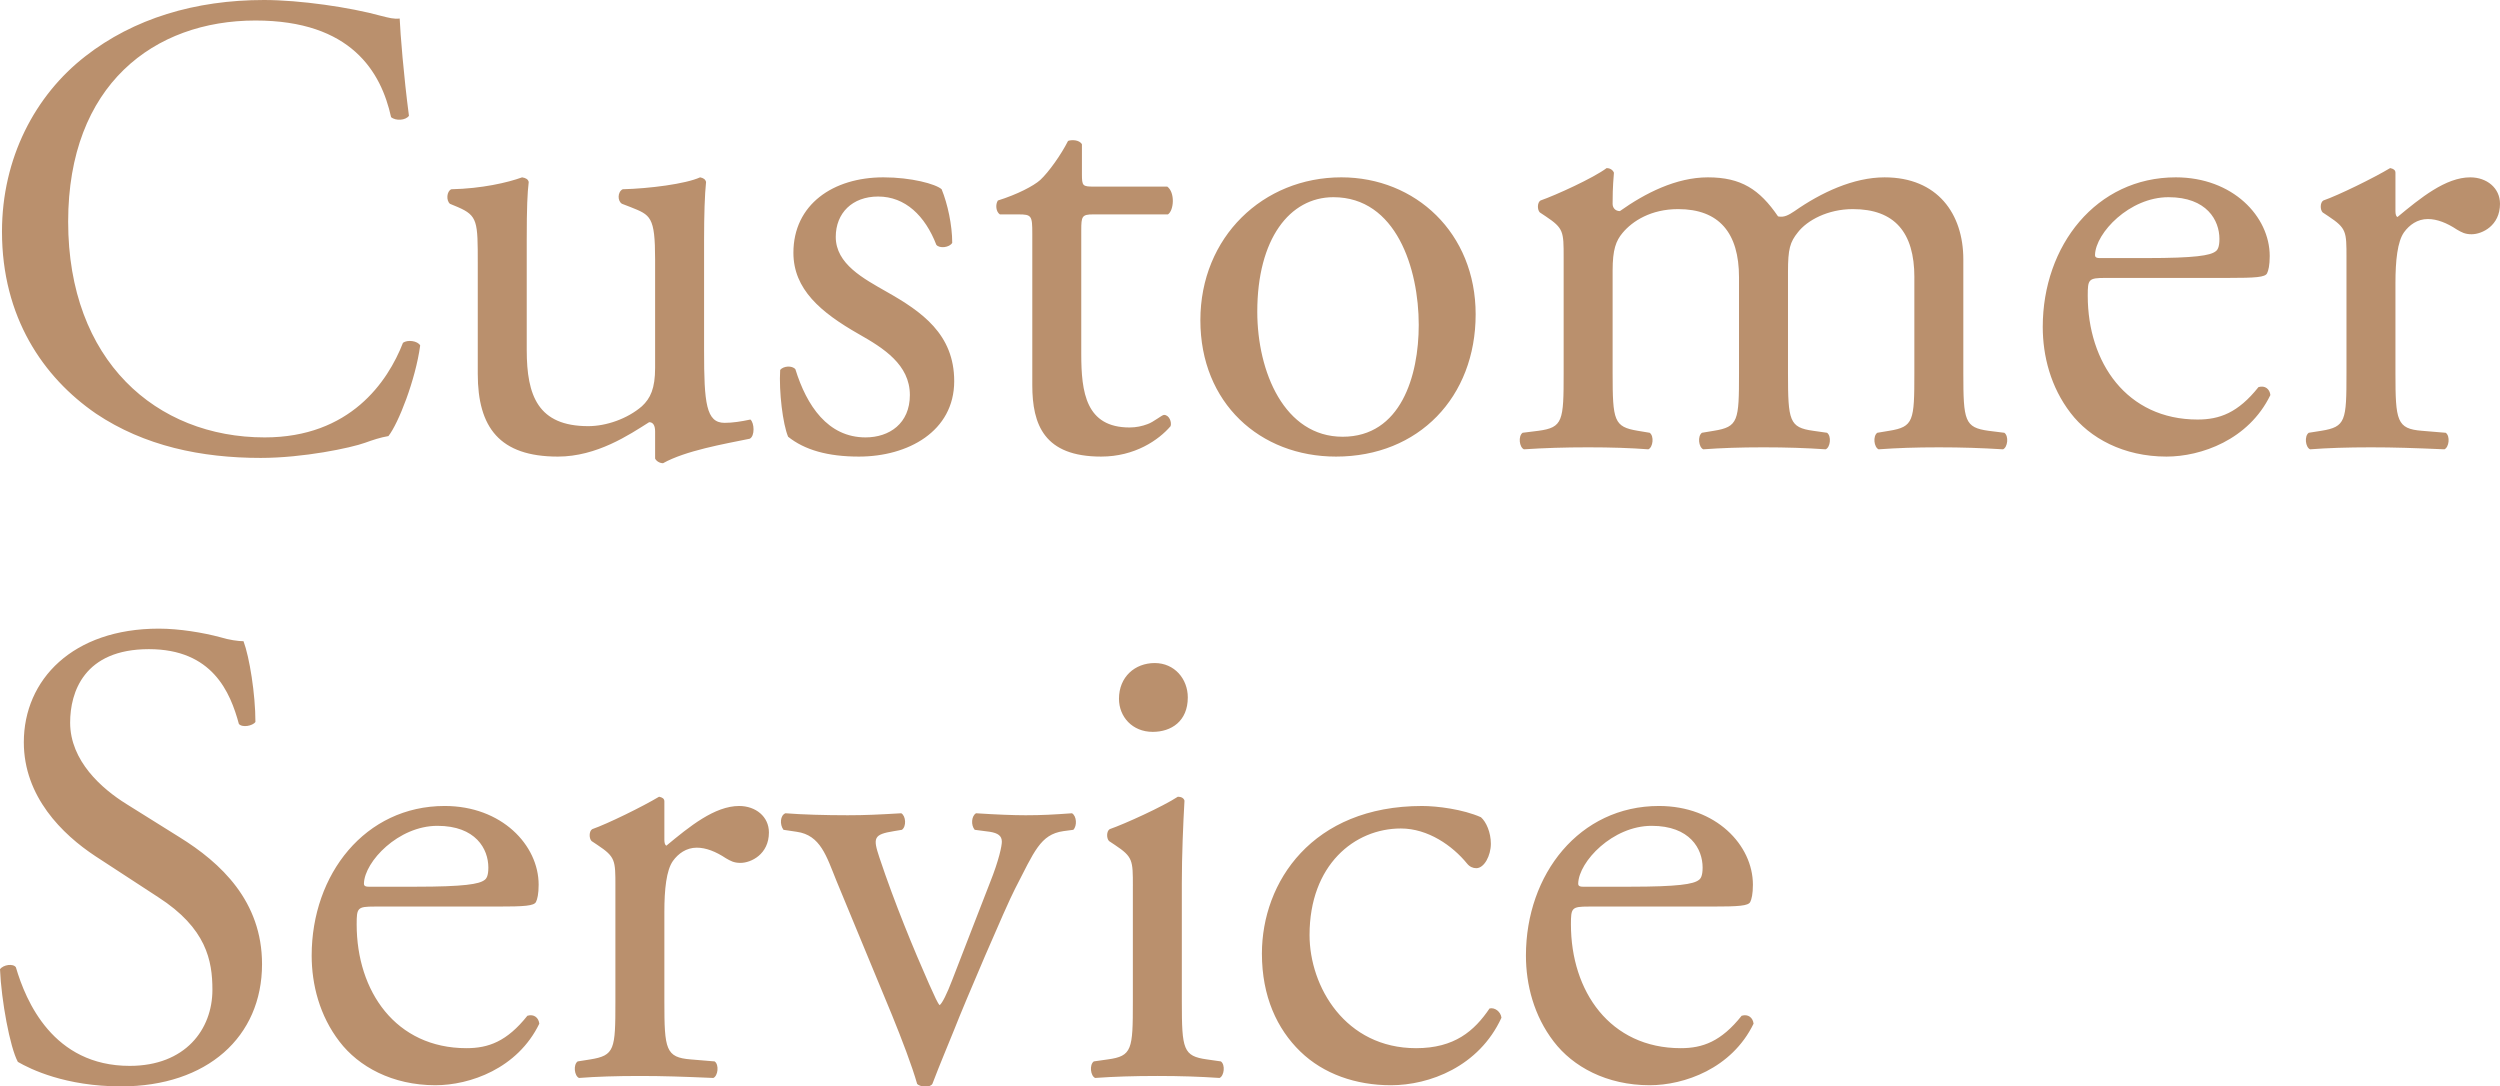 <svg xmlns="http://www.w3.org/2000/svg" viewBox="0 0 151.12 65.67"><path d="M5.16 3.4C8.08 1.12 11.8 0 15.96 0c2.16 0 5.2.44 7.08.96.48.12.76.2 1.12.16.04.92.24 3.44.56 5.88-.2.28-.8.32-1.08.08-.6-2.72-2.4-5.84-8.2-5.84-6.12 0-11.32 3.88-11.32 12.16 0 8.4 5.32 13.04 11.88 13.04 5.16 0 7.44-3.36 8.36-5.72.28-.2.88-.12 1.04.16-.28 2.08-1.32 4.72-1.92 5.48-.48.08-.96.24-1.4.4-.88.32-3.76.92-6.32.92-3.6 0-7.04-.72-9.96-2.68C2.6 22.8.12 19.16.12 14c0-4.44 2-8.24 5.04-10.6zm26.68 17.76c0 2.76.68 4.6 3.72 4.6 1.08 0 2.36-.44 3.24-1.2.52-.48.8-1.08.8-2.32v-6.56c0-2.6-.28-2.68-1.48-3.16l-.52-.2c-.28-.16-.28-.72.04-.88 1.6-.04 3.8-.32 4.68-.72.2.04.32.12.36.28-.08.76-.12 2-.12 3.48v6.72c0 3.16.12 4.36 1.24 4.36.48 0 1-.08 1.56-.2.24.2.28 1-.04 1.16-1.56.32-3.88.72-5.24 1.48-.2 0-.4-.12-.48-.28v-1.64c0-.36-.12-.56-.36-.56-1.2.76-3.16 2.08-5.52 2.08-3.52 0-4.84-1.76-4.84-5v-6.68c0-2.52 0-2.88-1.2-3.4l-.48-.2c-.24-.2-.2-.76.08-.88 1.84-.04 3.4-.4 4.28-.72.24.04.36.12.4.28-.08.68-.12 1.52-.12 3.48v6.68zm25.08-9.72c.36.88.64 2.16.64 3.24-.16.28-.76.36-.96.12-.68-1.76-1.88-2.92-3.52-2.92-1.56 0-2.56 1-2.56 2.44 0 1.64 1.68 2.52 3.08 3.32 2.12 1.2 4.08 2.56 4.08 5.4 0 3.04-2.8 4.56-5.76 4.56-1.88 0-3.28-.4-4.28-1.2-.32-.76-.56-2.72-.48-4.04.2-.24.72-.28.92-.04.68 2.2 1.96 4.12 4.24 4.12 1.44 0 2.68-.84 2.68-2.56 0-1.84-1.6-2.84-3.08-3.68-2.32-1.32-3.96-2.72-3.96-4.92 0-2.92 2.4-4.56 5.44-4.56 1.68 0 3.16.4 3.52.72zm9.16 1.52c-.68 0-.72.12-.72.96v7.48c0 2.32.28 4.44 2.92 4.44.4 0 .76-.08 1.08-.2.36-.12.88-.56 1-.56.32 0 .48.44.4.68-.72.84-2.16 1.84-4.2 1.84-3.44 0-4.16-1.92-4.16-4.32v-9.16c0-1.08-.04-1.16-.84-1.16h-1.12c-.24-.16-.28-.6-.12-.84 1.16-.36 2.16-.88 2.56-1.24.52-.48 1.28-1.56 1.68-2.36.2-.08.68-.08.84.2v1.8c0 .72.04.76.72.76h4.44c.48.36.4 1.44.04 1.68h-4.52zM89.2 19c0 5-3.44 8.6-8.44 8.6-4.6 0-8.2-3.24-8.2-8.24 0-5.04 3.8-8.64 8.52-8.64 4.48 0 8.12 3.36 8.12 8.28zm-8.6-7.08c-2.64 0-4.6 2.52-4.6 6.92 0 3.64 1.64 7.56 5.16 7.56s4.6-3.68 4.6-6.76c0-3.4-1.36-7.72-5.16-7.72zm35.12 4.84c0-2.72-1.2-4.12-3.72-4.12-1.52 0-2.76.68-3.32 1.4-.48.6-.6 1-.6 2.4v6.12c0 2.88.08 3.28 1.52 3.48l.84.12c.28.2.2.88-.08 1-1.2-.08-2.36-.12-3.76-.12-1.44 0-2.52.04-3.64.12-.28-.12-.36-.8-.08-1l.72-.12c1.48-.24 1.52-.6 1.52-3.48v-5.8c0-2.68-1.2-4.12-3.68-4.12-1.64 0-2.76.72-3.36 1.44-.4.48-.6 1-.6 2.28v6.2c0 2.88.08 3.24 1.52 3.48l.72.12c.28.2.2.88-.08 1-1.08-.08-2.24-.12-3.64-.12-1.44 0-2.64.04-3.88.12-.28-.12-.36-.8-.08-1l.96-.12c1.48-.2 1.52-.6 1.52-3.48v-7c0-1.56 0-1.76-1.08-2.48l-.36-.24c-.16-.16-.16-.6.04-.72.92-.32 3.2-1.36 4-1.96.16 0 .36.08.44.28-.08.92-.08 1.52-.08 1.88 0 .24.16.44.44.44 1.52-1.08 3.4-2.04 5.32-2.04 2 0 3.12.72 4.24 2.36.36.08.64-.08 1-.32 1.6-1.12 3.56-2.04 5.44-2.04 3.2 0 4.76 2.2 4.76 4.96v6.88c0 2.88.08 3.28 1.52 3.48l.96.12c.28.2.2.88-.08 1-1.32-.08-2.48-.12-3.88-.12-1.44 0-2.52.04-3.64.12-.28-.12-.36-.8-.08-1l.72-.12c1.48-.24 1.52-.6 1.52-3.48v-5.8zm11.56.04c-1.04 0-1.08.08-1.08 1.08 0 4.04 2.36 7.48 6.64 7.48 1.32 0 2.44-.4 3.68-1.96.4-.12.68.12.72.48-1.32 2.72-4.2 3.72-6.28 3.72-2.6 0-4.64-1.12-5.8-2.64-1.2-1.56-1.68-3.44-1.68-5.2 0-4.92 3.24-9.04 8.04-9.04 3.44 0 5.68 2.36 5.68 4.76 0 .56-.08.88-.16 1.04-.12.24-.68.28-2.36.28h-7.4zm2.48-1.2c2.96 0 3.84-.16 4.16-.4.12-.08.24-.24.24-.76 0-1.12-.76-2.52-3.08-2.52-2.36 0-4.4 2.16-4.44 3.48 0 .08 0 .2.28.2h2.84zm12.08-.04c0-1.56 0-1.76-1.08-2.48l-.36-.24c-.16-.16-.16-.6.04-.72.92-.32 3.04-1.36 4.04-1.96.2.04.32.12.32.28v2.32c0 .2.04.32.12.36 1.4-1.16 2.92-2.4 4.4-2.4 1 0 1.8.64 1.8 1.6 0 1.32-1.08 1.84-1.72 1.84-.4 0-.6-.12-.88-.28-.6-.4-1.2-.64-1.76-.64-.64 0-1.12.36-1.44.8-.4.56-.52 1.72-.52 3.08v5.44c0 2.88.08 3.36 1.6 3.48l1.44.12c.28.2.2.88-.08 1-1.88-.08-3.04-.12-4.44-.12-1.44 0-2.64.04-3.68.12-.28-.12-.36-.8-.08-1l.76-.12c1.48-.24 1.52-.6 1.52-3.48v-7zM7.32 65.67c-3.36 0-5.48-1.04-6.24-1.48-.48-.88-1-3.72-1.08-5.6.2-.28.8-.36.96-.12.6 2.04 2.24 5.96 6.88 5.96 3.36 0 5-2.2 5-4.6 0-1.76-.36-3.72-3.28-5.6l-3.8-2.48c-2-1.32-4.32-3.6-4.32-6.88C1.44 41.08 4.4 38 9.6 38c1.24 0 2.68.24 3.72.52.52.16 1.08.24 1.4.24.36.96.72 3.2.72 4.88-.16.24-.8.36-1 .12-.52-1.92-1.6-4.52-5.44-4.52-3.92 0-4.76 2.6-4.76 4.44 0 2.32 1.92 4 3.4 4.92l3.2 2c2.52 1.56 5 3.88 5 7.68 0 4.4-3.32 7.39-8.52 7.39zM22.64 54.8c-1.04 0-1.08.08-1.08 1.08 0 4.04 2.36 7.48 6.64 7.48 1.32 0 2.44-.4 3.68-1.96.4-.12.68.12.72.48-1.32 2.72-4.2 3.72-6.28 3.72-2.6 0-4.64-1.12-5.8-2.64-1.2-1.56-1.68-3.44-1.68-5.2 0-4.92 3.24-9.04 8.04-9.04 3.44 0 5.68 2.36 5.68 4.76 0 .56-.08.88-.16 1.04-.12.24-.68.28-2.36.28h-7.4zm2.48-1.2c2.96 0 3.84-.16 4.16-.4.12-.08.24-.24.24-.76 0-1.12-.76-2.52-3.08-2.52-2.36 0-4.4 2.16-4.44 3.48 0 .08 0 .2.28.2h2.84zm12.08-.04c0-1.56 0-1.76-1.08-2.48l-.36-.24c-.16-.16-.16-.6.04-.72.92-.32 3.04-1.36 4.04-1.96.2.04.32.12.32.28v2.32c0 .2.04.32.12.36 1.4-1.16 2.92-2.4 4.4-2.4 1 0 1.8.64 1.8 1.6 0 1.32-1.08 1.84-1.72 1.84-.4 0-.6-.12-.88-.28-.6-.4-1.2-.64-1.76-.64-.64 0-1.12.36-1.44.8-.4.56-.52 1.72-.52 3.08v5.44c0 2.88.08 3.36 1.6 3.48l1.44.12c.28.2.2.88-.08 1-1.88-.08-3.04-.12-4.44-.12-1.44 0-2.64.04-3.68.12-.28-.12-.36-.8-.08-1l.76-.12c1.48-.24 1.52-.6 1.52-3.48v-7zm13.36-.32c-.6-1.48-.96-2.76-2.4-2.96l-.8-.12c-.24-.32-.2-.88.12-1 1 .08 2.4.12 3.76.12 1.08 0 1.88-.04 3.24-.12.28.16.32.8.04 1l-.48.08c-1.24.2-1.28.4-.88 1.6.92 2.76 2.08 5.56 3 7.64.36.8.52 1.16.64 1.28.16-.12.44-.68.76-1.52.52-1.36 1.88-4.84 2.28-5.88.56-1.4.72-2.24.72-2.48 0-.36-.24-.52-.72-.6l-.92-.12c-.24-.28-.2-.84.08-1 1.24.08 2.24.12 3 .12 1 0 1.68-.04 2.8-.12.28.16.32.76.08 1l-.6.08c-1.4.2-1.76 1.24-2.92 3.48-.56 1.08-3.04 6.88-3.68 8.52-.4 1-.8 1.92-1.32 3.28-.08.12-.24.16-.4.16-.2 0-.4-.04-.52-.16-.32-1.12-.92-2.68-1.52-4.16l-3.36-8.12zm17.92.32c0-1.56 0-1.76-1.08-2.48l-.36-.24c-.16-.16-.16-.6.04-.72.92-.32 3.2-1.36 4.12-1.96.2 0 .36.08.4.24-.08 1.4-.16 3.32-.16 4.96v7.2c0 2.88.08 3.28 1.52 3.48l.84.12c.28.2.2.88-.08 1-1.2-.08-2.36-.12-3.76-.12-1.44 0-2.64.04-3.76.12-.28-.12-.36-.8-.08-1l.84-.12c1.48-.2 1.52-.6 1.52-3.48v-7zm3.32-11.4c0 1.44-1 2.08-2.12 2.08-1.24 0-2.04-.92-2.04-2 0-1.32.96-2.16 2.16-2.16 1.2 0 2 .96 2 2.08zm17.72 7.24c.32.28.6.92.6 1.6 0 .72-.4 1.48-.88 1.48-.2 0-.4-.08-.56-.28-.88-1.08-2.36-2.12-4-2.12-2.8 0-5.52 2.2-5.52 6.44 0 3.12 2.16 6.84 6.44 6.84 2.32 0 3.52-1.04 4.44-2.4.32-.08.68.2.72.56-1.36 2.96-4.36 4.08-6.68 4.08-2.12 0-4.08-.68-5.48-2.04-1.4-1.36-2.32-3.32-2.32-5.92 0-4.32 3.04-8.92 9.68-8.92.92 0 2.48.2 3.56.68zm6.52 5.4c-1.04 0-1.08.08-1.08 1.08 0 4.04 2.36 7.48 6.64 7.48 1.32 0 2.44-.4 3.68-1.96.4-.12.68.12.72.48-1.32 2.72-4.2 3.72-6.28 3.72-2.6 0-4.64-1.12-5.8-2.64-1.2-1.56-1.68-3.44-1.68-5.2 0-4.92 3.24-9.04 8.04-9.04 3.44 0 5.68 2.36 5.68 4.76 0 .56-.08.88-.16 1.04-.12.24-.68.28-2.36.28h-7.4zm2.48-1.2c2.96 0 3.84-.16 4.16-.4.12-.08.24-.24.24-.76 0-1.12-.76-2.52-3.08-2.52-2.36 0-4.4 2.16-4.44 3.48 0 .08 0 .2.28.2h2.84z" fill="#ba906d"/></svg>